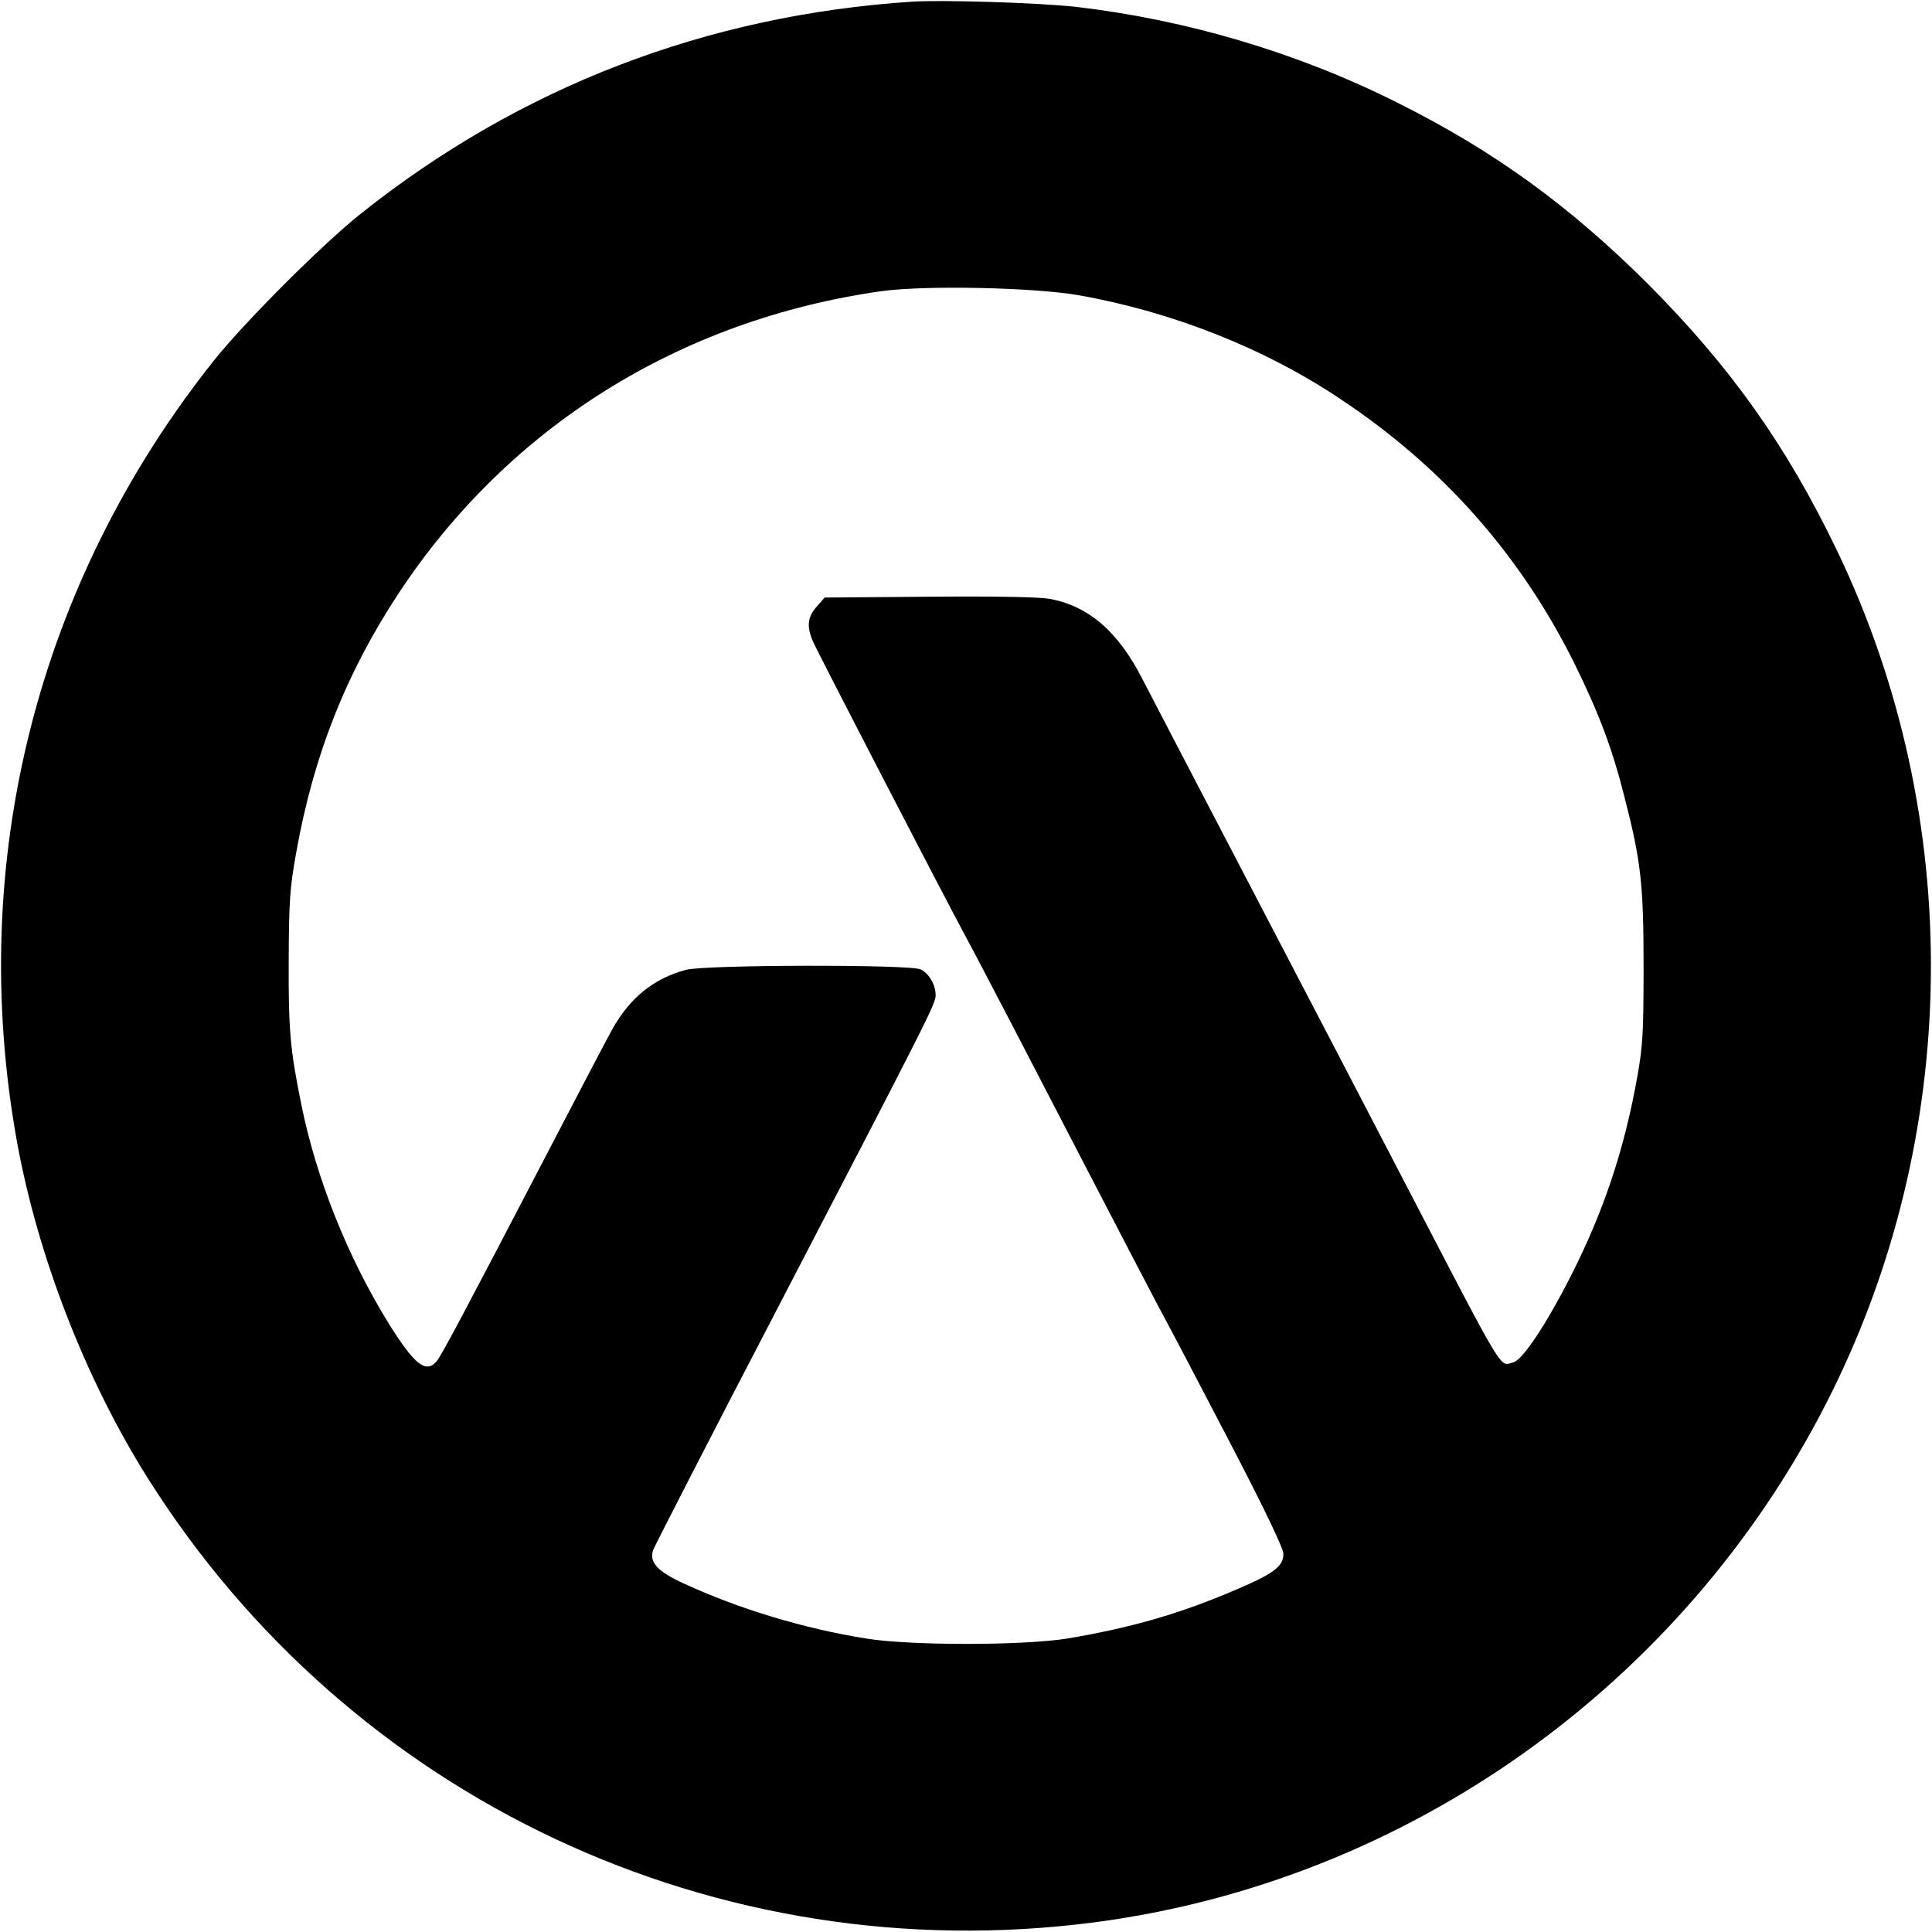<?xml version="1.0" standalone="no"?>
<!DOCTYPE svg PUBLIC "-//W3C//DTD SVG 20010904//EN"
 "http://www.w3.org/TR/2001/REC-SVG-20010904/DTD/svg10.dtd">
<svg version="1.0" xmlns="http://www.w3.org/2000/svg"
 width="700pt" height="700pt" viewBox="0 0 700 700"
 preserveAspectRatio="xMidYMid meet">
<g transform="translate(0,700) scale(0.1,-0.1)"
fill="#000000" stroke="none">
<path d="M3305 6994 c-746 -49 -1422 -309 -2000 -770 -141 -113 -416 -388
-529 -529 -641 -805 -897 -1816 -715 -2829 75 -415 248 -862 474 -1221 733
-1164 2064 -1788 3430 -1610 1132 148 2131 858 2654 1885 490 961 503 2116 36
3087 -182 378 -385 664 -684 964 -285 284 -559 483 -910 658 -359 180 -760
299 -1161 346 -134 15 -481 26 -595 19z m605 -1064 c339 -60 675 -193 950
-378 371 -247 651 -566 845 -957 88 -179 136 -305 180 -480 61 -235 70 -320
70 -620 0 -237 -3 -286 -23 -398 -47 -263 -122 -487 -241 -721 -90 -177 -175
-304 -208 -312 -51 -13 -24 -58 -380 626 -124 239 -380 730 -568 1090 -188
360 -366 702 -395 758 -88 173 -194 265 -335 292 -40 7 -183 10 -438 8 l-379
-3 -29 -33 c-33 -37 -37 -71 -14 -125 14 -34 470 -915 560 -1082 24 -44 99
-188 168 -320 386 -745 532 -1025 557 -1070 15 -27 116 -220 224 -427 130
-250 196 -388 196 -408 0 -45 -34 -71 -170 -129 -205 -88 -382 -139 -615 -178
-157 -25 -562 -26 -725 0 -226 36 -462 107 -663 200 -94 43 -125 76 -111 120
4 12 210 414 459 892 543 1045 565 1088 565 1120 0 38 -25 79 -55 93 -39 18
-782 17 -850 -2 -116 -31 -203 -101 -267 -216 -20 -36 -120 -227 -223 -425
-317 -609 -397 -759 -413 -777 -39 -46 -81 -12 -175 139 -148 240 -262 525
-316 795 -40 196 -46 269 -45 518 1 217 4 261 27 390 63 354 181 651 371 940
398 603 1017 991 1749 1095 158 22 554 14 717 -15z"/>
</g>
</svg>
